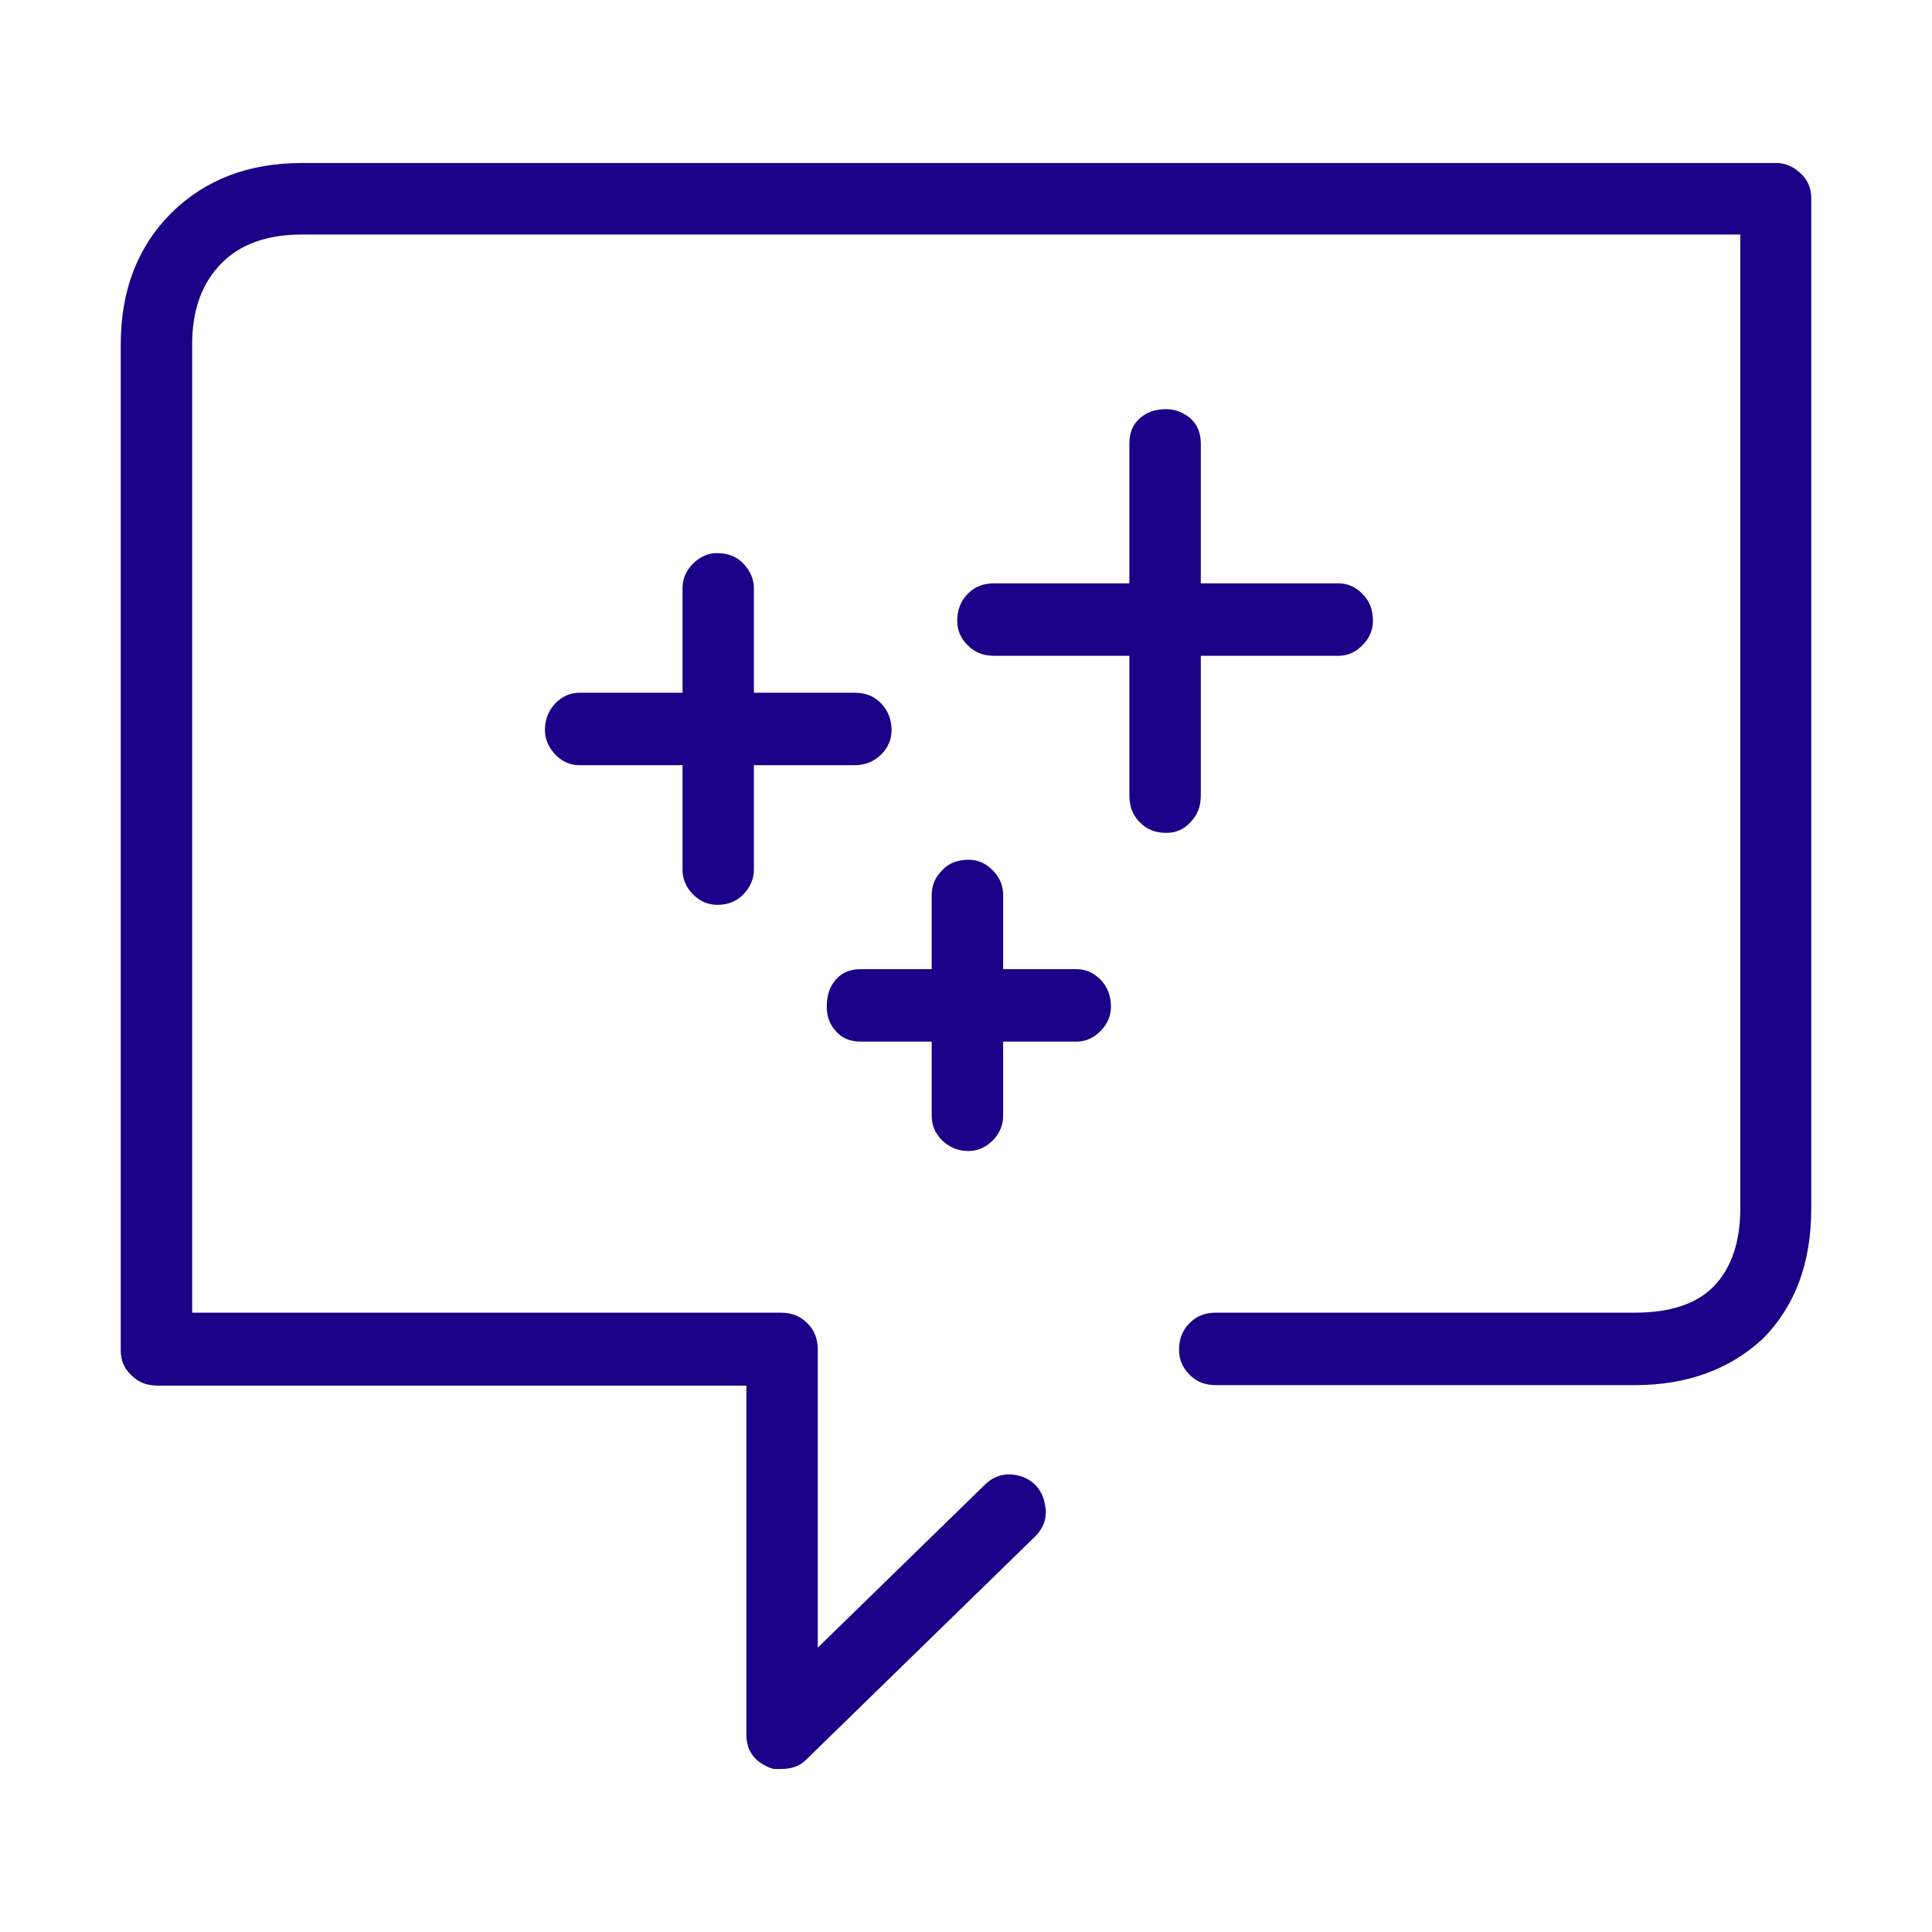 <svg viewBox="0 0 32 32" fill="none" xmlns="http://www.w3.org/2000/svg">
<g clip-path="url(#clip0_45_11504)">
<path d="M16.466 10.862C16.286 10.862 16.145 10.806 16.027 10.687C15.91 10.568 15.855 10.441 15.855 10.282C15.855 10.107 15.91 9.956 16.027 9.837C16.145 9.718 16.286 9.662 16.466 9.662H18.706V7.349C18.706 7.167 18.761 7.032 18.879 6.928C18.996 6.825 19.137 6.777 19.317 6.777C19.466 6.777 19.599 6.833 19.716 6.928C19.834 7.032 19.889 7.175 19.889 7.349V9.662H22.168C22.317 9.662 22.45 9.718 22.567 9.837C22.685 9.956 22.74 10.099 22.74 10.282C22.74 10.433 22.685 10.568 22.567 10.687C22.45 10.806 22.317 10.862 22.168 10.862H19.889V13.175C19.889 13.358 19.834 13.501 19.716 13.62C19.607 13.739 19.474 13.795 19.317 13.795C19.137 13.795 18.996 13.739 18.879 13.62C18.761 13.501 18.706 13.358 18.706 13.175V10.862H16.466ZM17.829 17.252H16.615V18.484C16.615 18.635 16.56 18.77 16.443 18.889C16.333 19 16.2 19.064 16.043 19.064C15.863 19.064 15.722 19 15.605 18.889C15.487 18.77 15.432 18.635 15.432 18.484V17.252H14.258C14.078 17.252 13.944 17.196 13.842 17.077C13.741 16.966 13.694 16.831 13.694 16.672C13.694 16.489 13.741 16.346 13.842 16.227C13.944 16.108 14.085 16.052 14.258 16.052H15.432V14.82C15.432 14.669 15.487 14.534 15.605 14.415C15.714 14.296 15.863 14.24 16.043 14.24C16.192 14.24 16.325 14.296 16.443 14.415C16.56 14.534 16.615 14.669 16.615 14.82V16.052H17.829C17.986 16.052 18.119 16.115 18.228 16.227C18.338 16.338 18.401 16.489 18.401 16.672C18.401 16.823 18.346 16.958 18.228 17.077C18.111 17.196 17.978 17.252 17.829 17.252ZM9.597 12.674C9.449 12.674 9.316 12.619 9.198 12.499C9.088 12.38 9.026 12.245 9.026 12.094C9.026 11.911 9.088 11.768 9.198 11.649C9.316 11.53 9.449 11.474 9.597 11.474H11.305V9.742C11.305 9.591 11.36 9.456 11.477 9.336C11.595 9.225 11.72 9.161 11.877 9.161C12.057 9.161 12.198 9.217 12.315 9.336C12.425 9.456 12.487 9.591 12.487 9.742V11.474H14.155C14.336 11.474 14.477 11.53 14.594 11.649C14.704 11.768 14.767 11.911 14.767 12.094C14.767 12.245 14.712 12.38 14.594 12.499C14.477 12.611 14.336 12.674 14.155 12.674H12.487V14.407C12.487 14.558 12.425 14.693 12.315 14.812C12.198 14.931 12.057 14.987 11.877 14.987C11.728 14.987 11.595 14.931 11.477 14.812C11.36 14.693 11.305 14.558 11.305 14.407V12.674H9.597ZM13.349 29.149C13.247 29.253 13.106 29.3 12.934 29.3H12.84C12.801 29.3 12.754 29.284 12.707 29.26C12.48 29.157 12.362 28.982 12.362 28.72V22.95H2.611C2.431 22.95 2.29 22.895 2.172 22.775C2.055 22.664 2 22.529 2 22.37V5.704C2 4.806 2.282 4.083 2.838 3.527C3.394 2.978 4.115 2.7 5 2.7H29.428C29.577 2.7 29.71 2.764 29.828 2.875C29.945 2.986 30 3.121 30 3.28V20.018C30 20.916 29.734 21.631 29.201 22.171C28.645 22.688 27.932 22.942 27.079 22.942H20.139C19.959 22.942 19.818 22.887 19.701 22.767C19.591 22.656 19.529 22.521 19.529 22.362C19.529 22.179 19.583 22.036 19.701 21.917C19.818 21.798 19.959 21.742 20.139 21.742H27.079C27.658 21.742 28.089 21.599 28.371 21.321C28.677 21.011 28.825 20.574 28.825 20.01V3.884H5.008C4.428 3.884 3.974 4.043 3.661 4.369C3.347 4.687 3.183 5.132 3.183 5.696V21.742H12.934C13.114 21.742 13.255 21.798 13.372 21.917C13.49 22.028 13.545 22.179 13.545 22.362V27.29L16.309 24.595C16.435 24.468 16.584 24.413 16.748 24.421C16.913 24.436 17.046 24.492 17.148 24.595C17.25 24.699 17.304 24.834 17.32 25.001C17.335 25.168 17.273 25.319 17.148 25.446L13.349 29.149Z" fill="#1B0088"/>
</g>
<defs>
<clipPath id="clip0_45_11504">
<rect width="28" height="28" fill="white" transform="translate(2 2)"/>
</clipPath>
</defs>
</svg>
